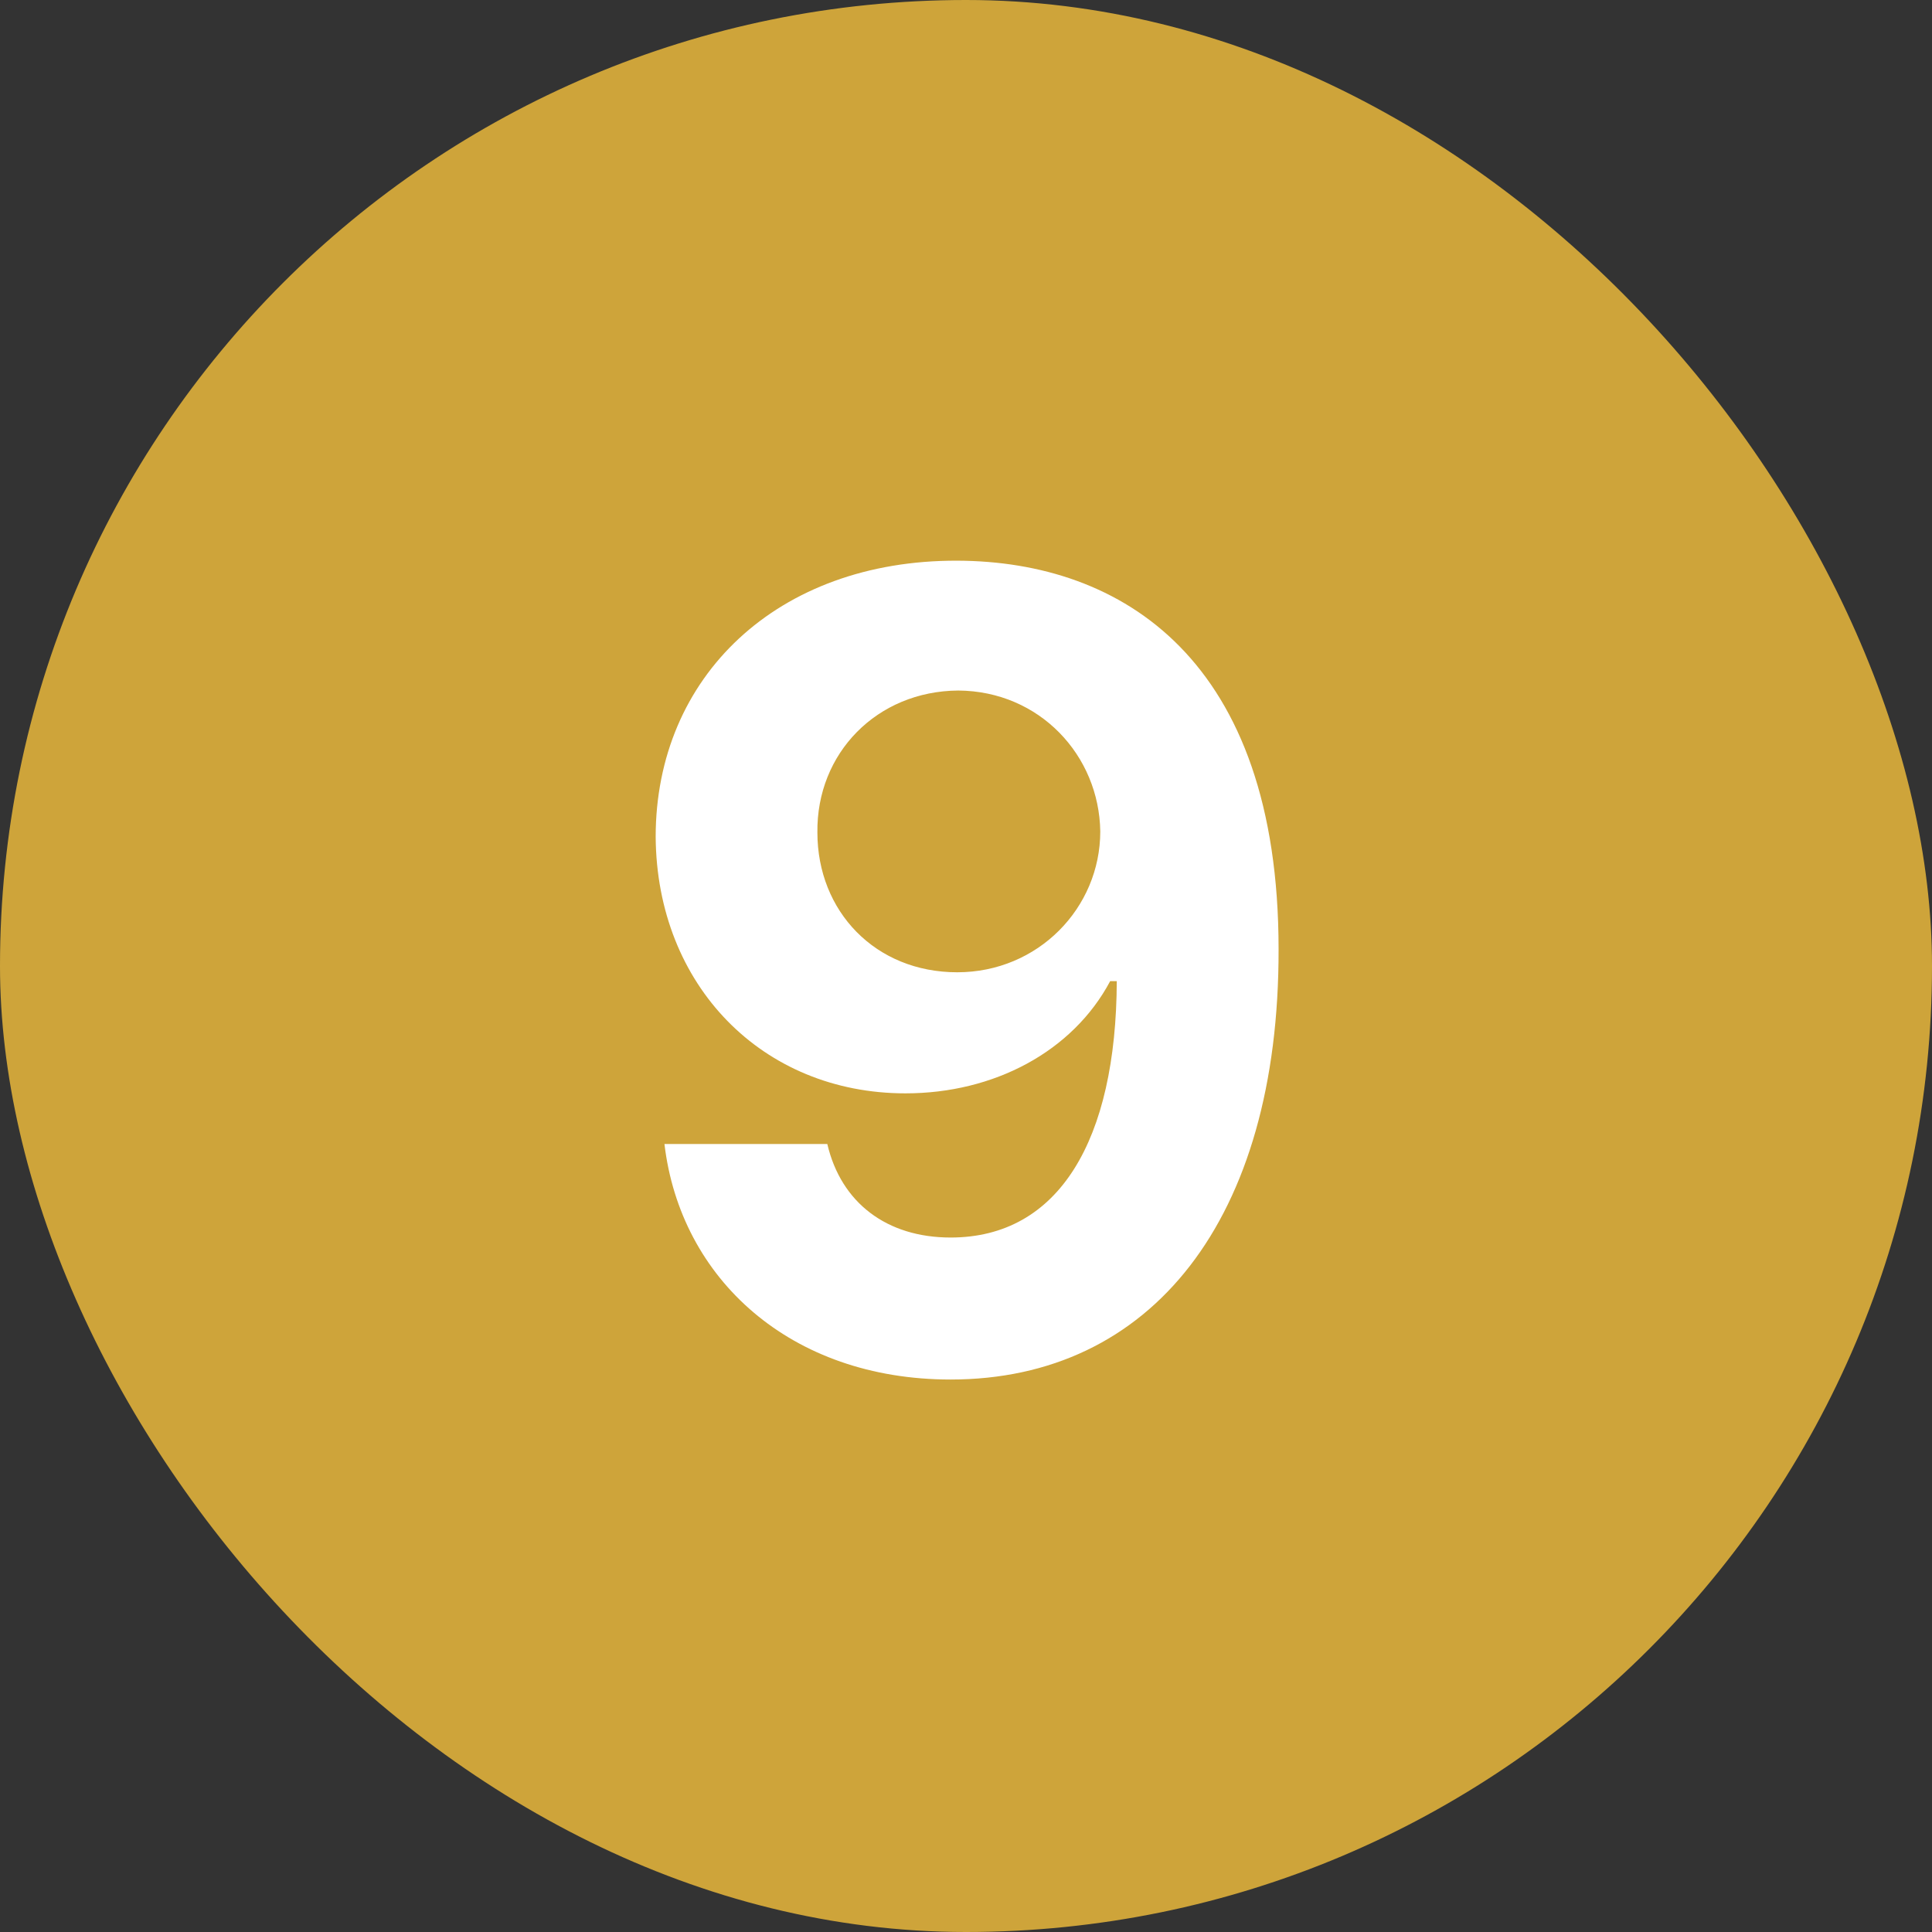 <svg width="24" height="24" viewBox="0 0 24 24" fill="none" xmlns="http://www.w3.org/2000/svg">
<rect x="0" y="0" width="24" height="24" fill="#333333" stroke="none"/>
<g clip-path="url(#clip0_662_19931)">
<rect width="24" height="24" rx="12" fill="#CEA43A"/>
<path d="M11.891 6.965C9.655 6.958 8.145 8.407 8.145 10.396C8.158 12.242 9.471 13.582 11.248 13.582C12.349 13.582 13.326 13.062 13.791 12.188H13.873C13.866 14.163 13.155 15.373 11.809 15.373C11.016 15.373 10.448 14.942 10.277 14.211H8.254C8.452 15.886 9.819 17.137 11.809 17.137C14.297 17.137 15.89 15.154 15.883 11.791C15.883 8.195 13.941 6.972 11.891 6.965ZM10.154 10.342C10.141 9.357 10.893 8.585 11.904 8.578C12.916 8.585 13.654 9.385 13.668 10.328C13.668 11.278 12.896 12.078 11.891 12.078C10.872 12.078 10.154 11.319 10.154 10.342Z" fill="white"/>
</g>
<defs>
<clipPath id="clip0_662_19931">
<rect width="24" height="24" rx="12" fill="white"/>
</clipPath>
</defs>
</svg>
